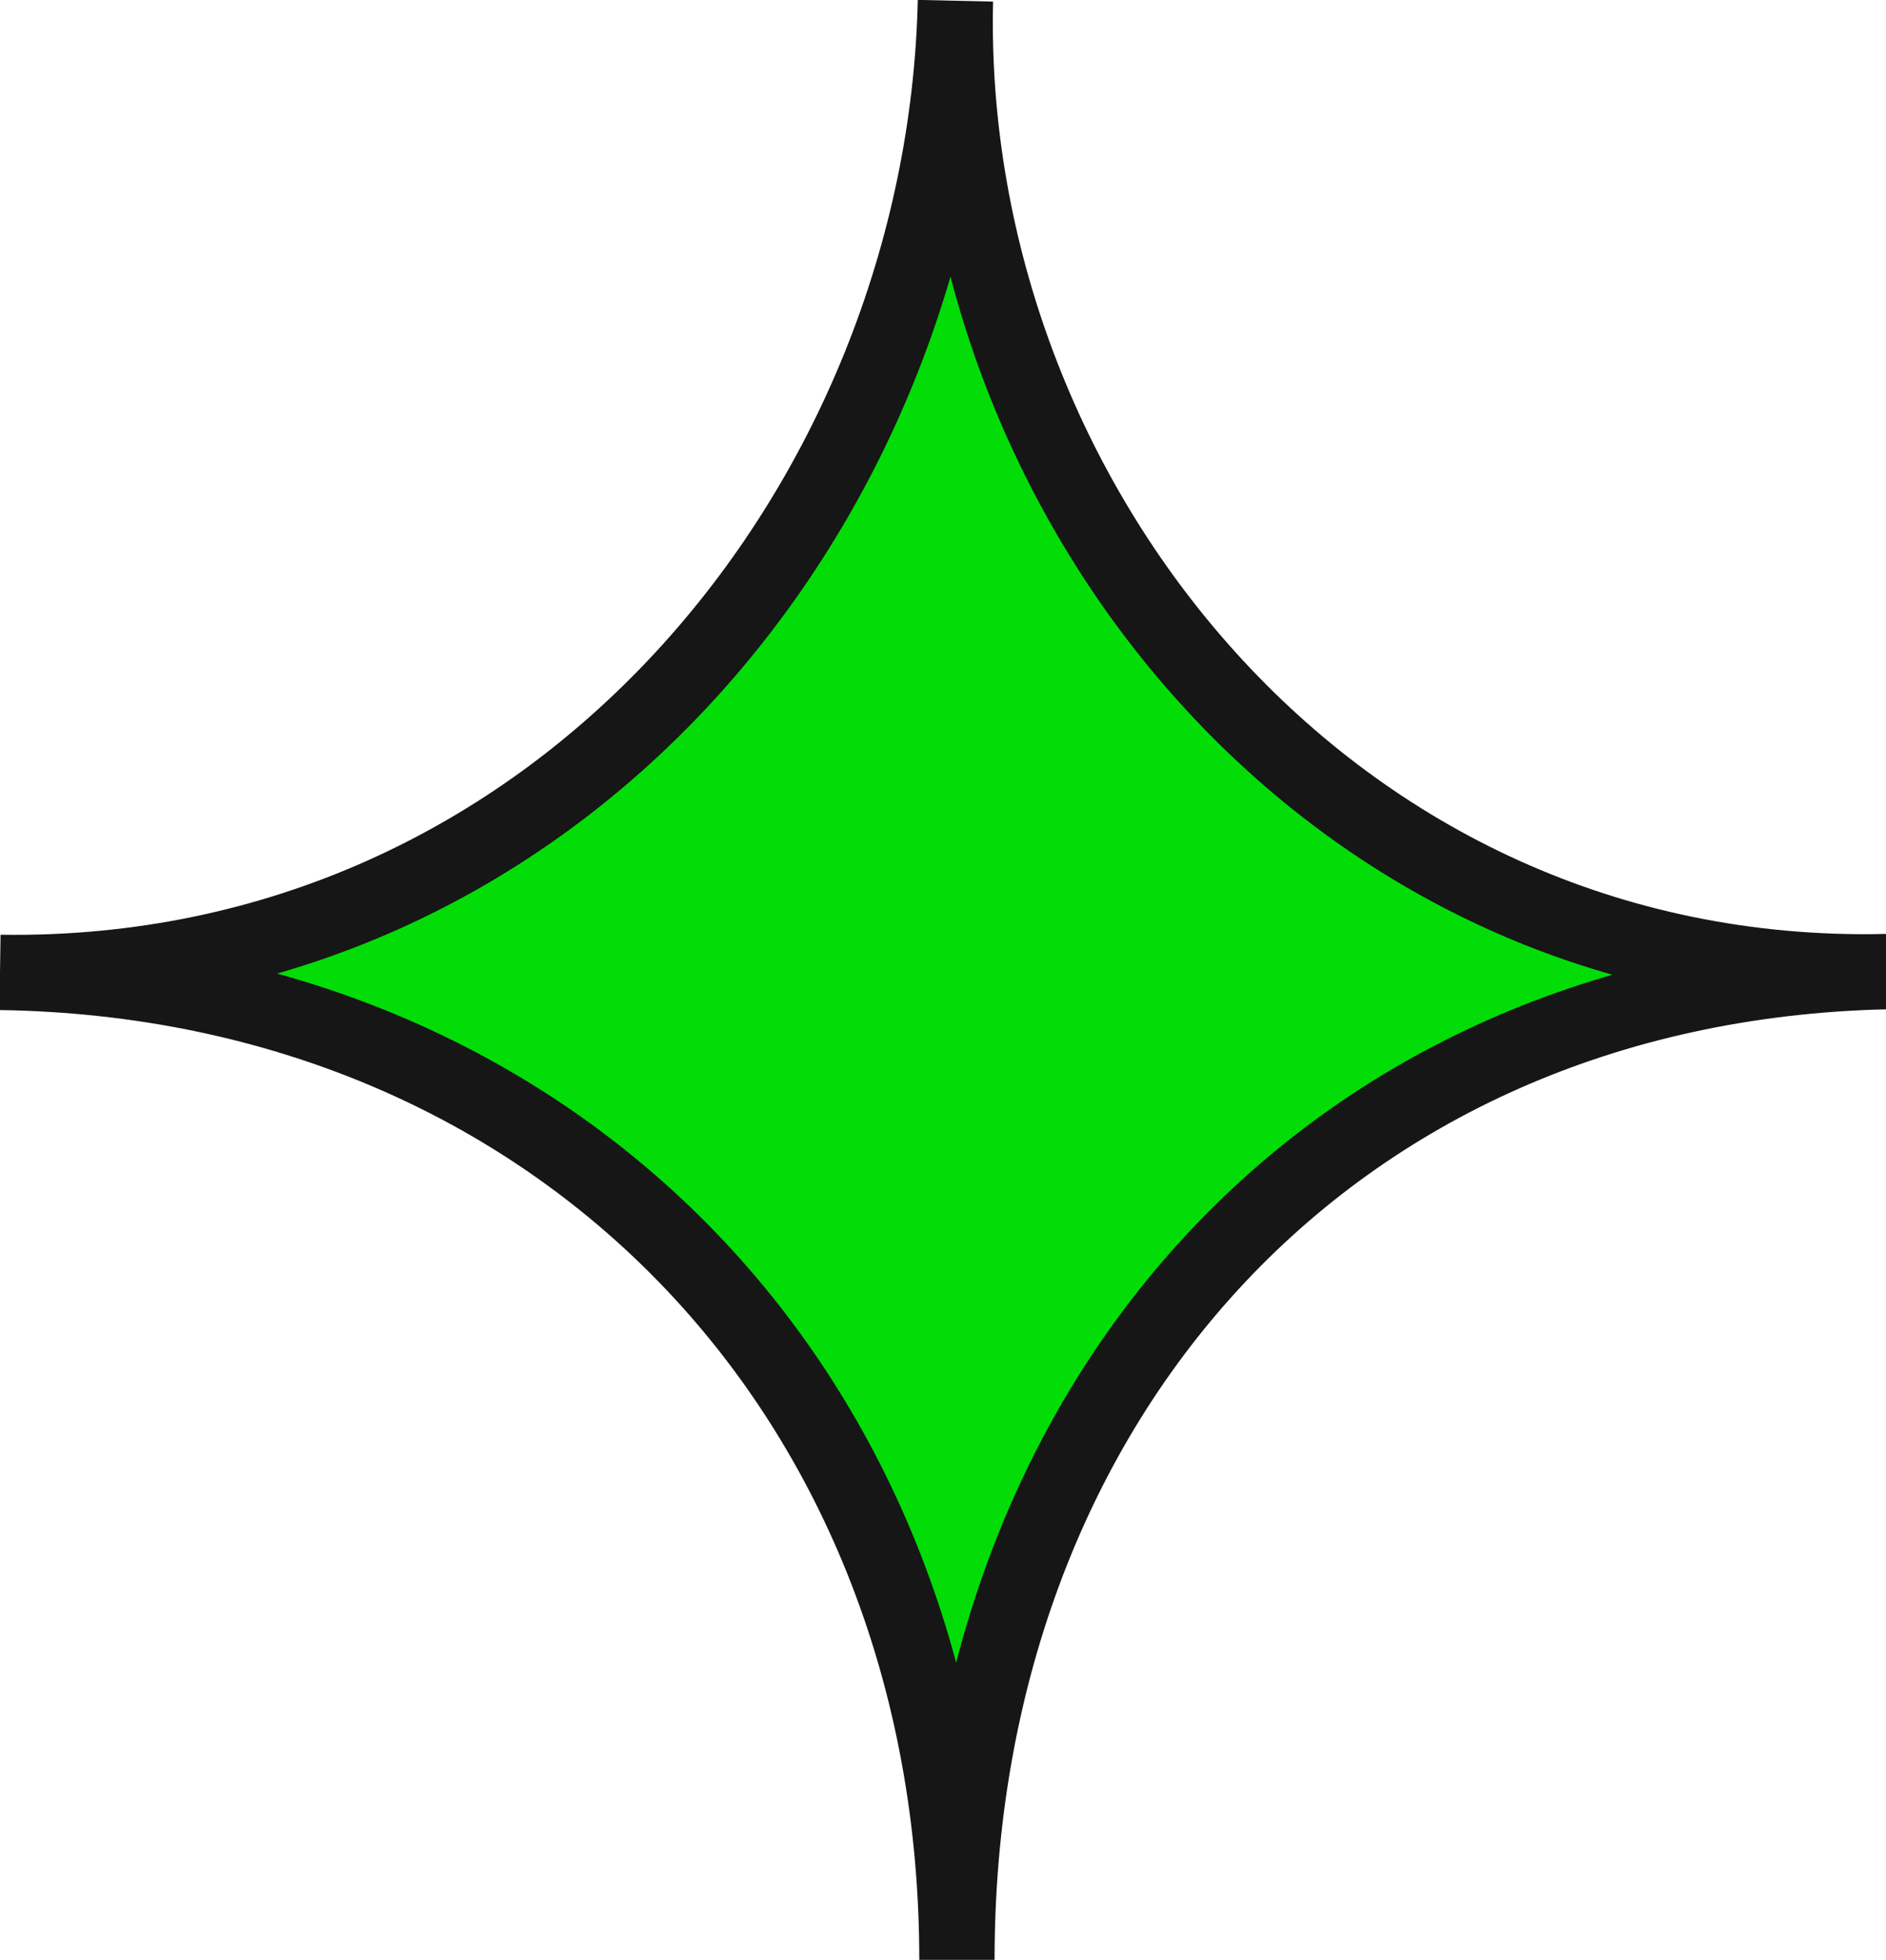 <?xml version="1.0" encoding="UTF-8"?><svg id="Layer_2" xmlns="http://www.w3.org/2000/svg" viewBox="0 0 25.05 26.02"><defs><style>.cls-1{fill:#02dd07;stroke:#161616;stroke-miterlimit:10;}</style></defs><g id="home"><path class="cls-1" d="M25.04,12.9c-7.43,.18-12.33,5.77-12.33,13.12C12.71,18.56,7.44,13.02,0,12.91,7.42,13.02,12.54,6.68,12.69,.01c-.15,6.62,4.97,13.05,12.35,12.89Z"/></g></svg>